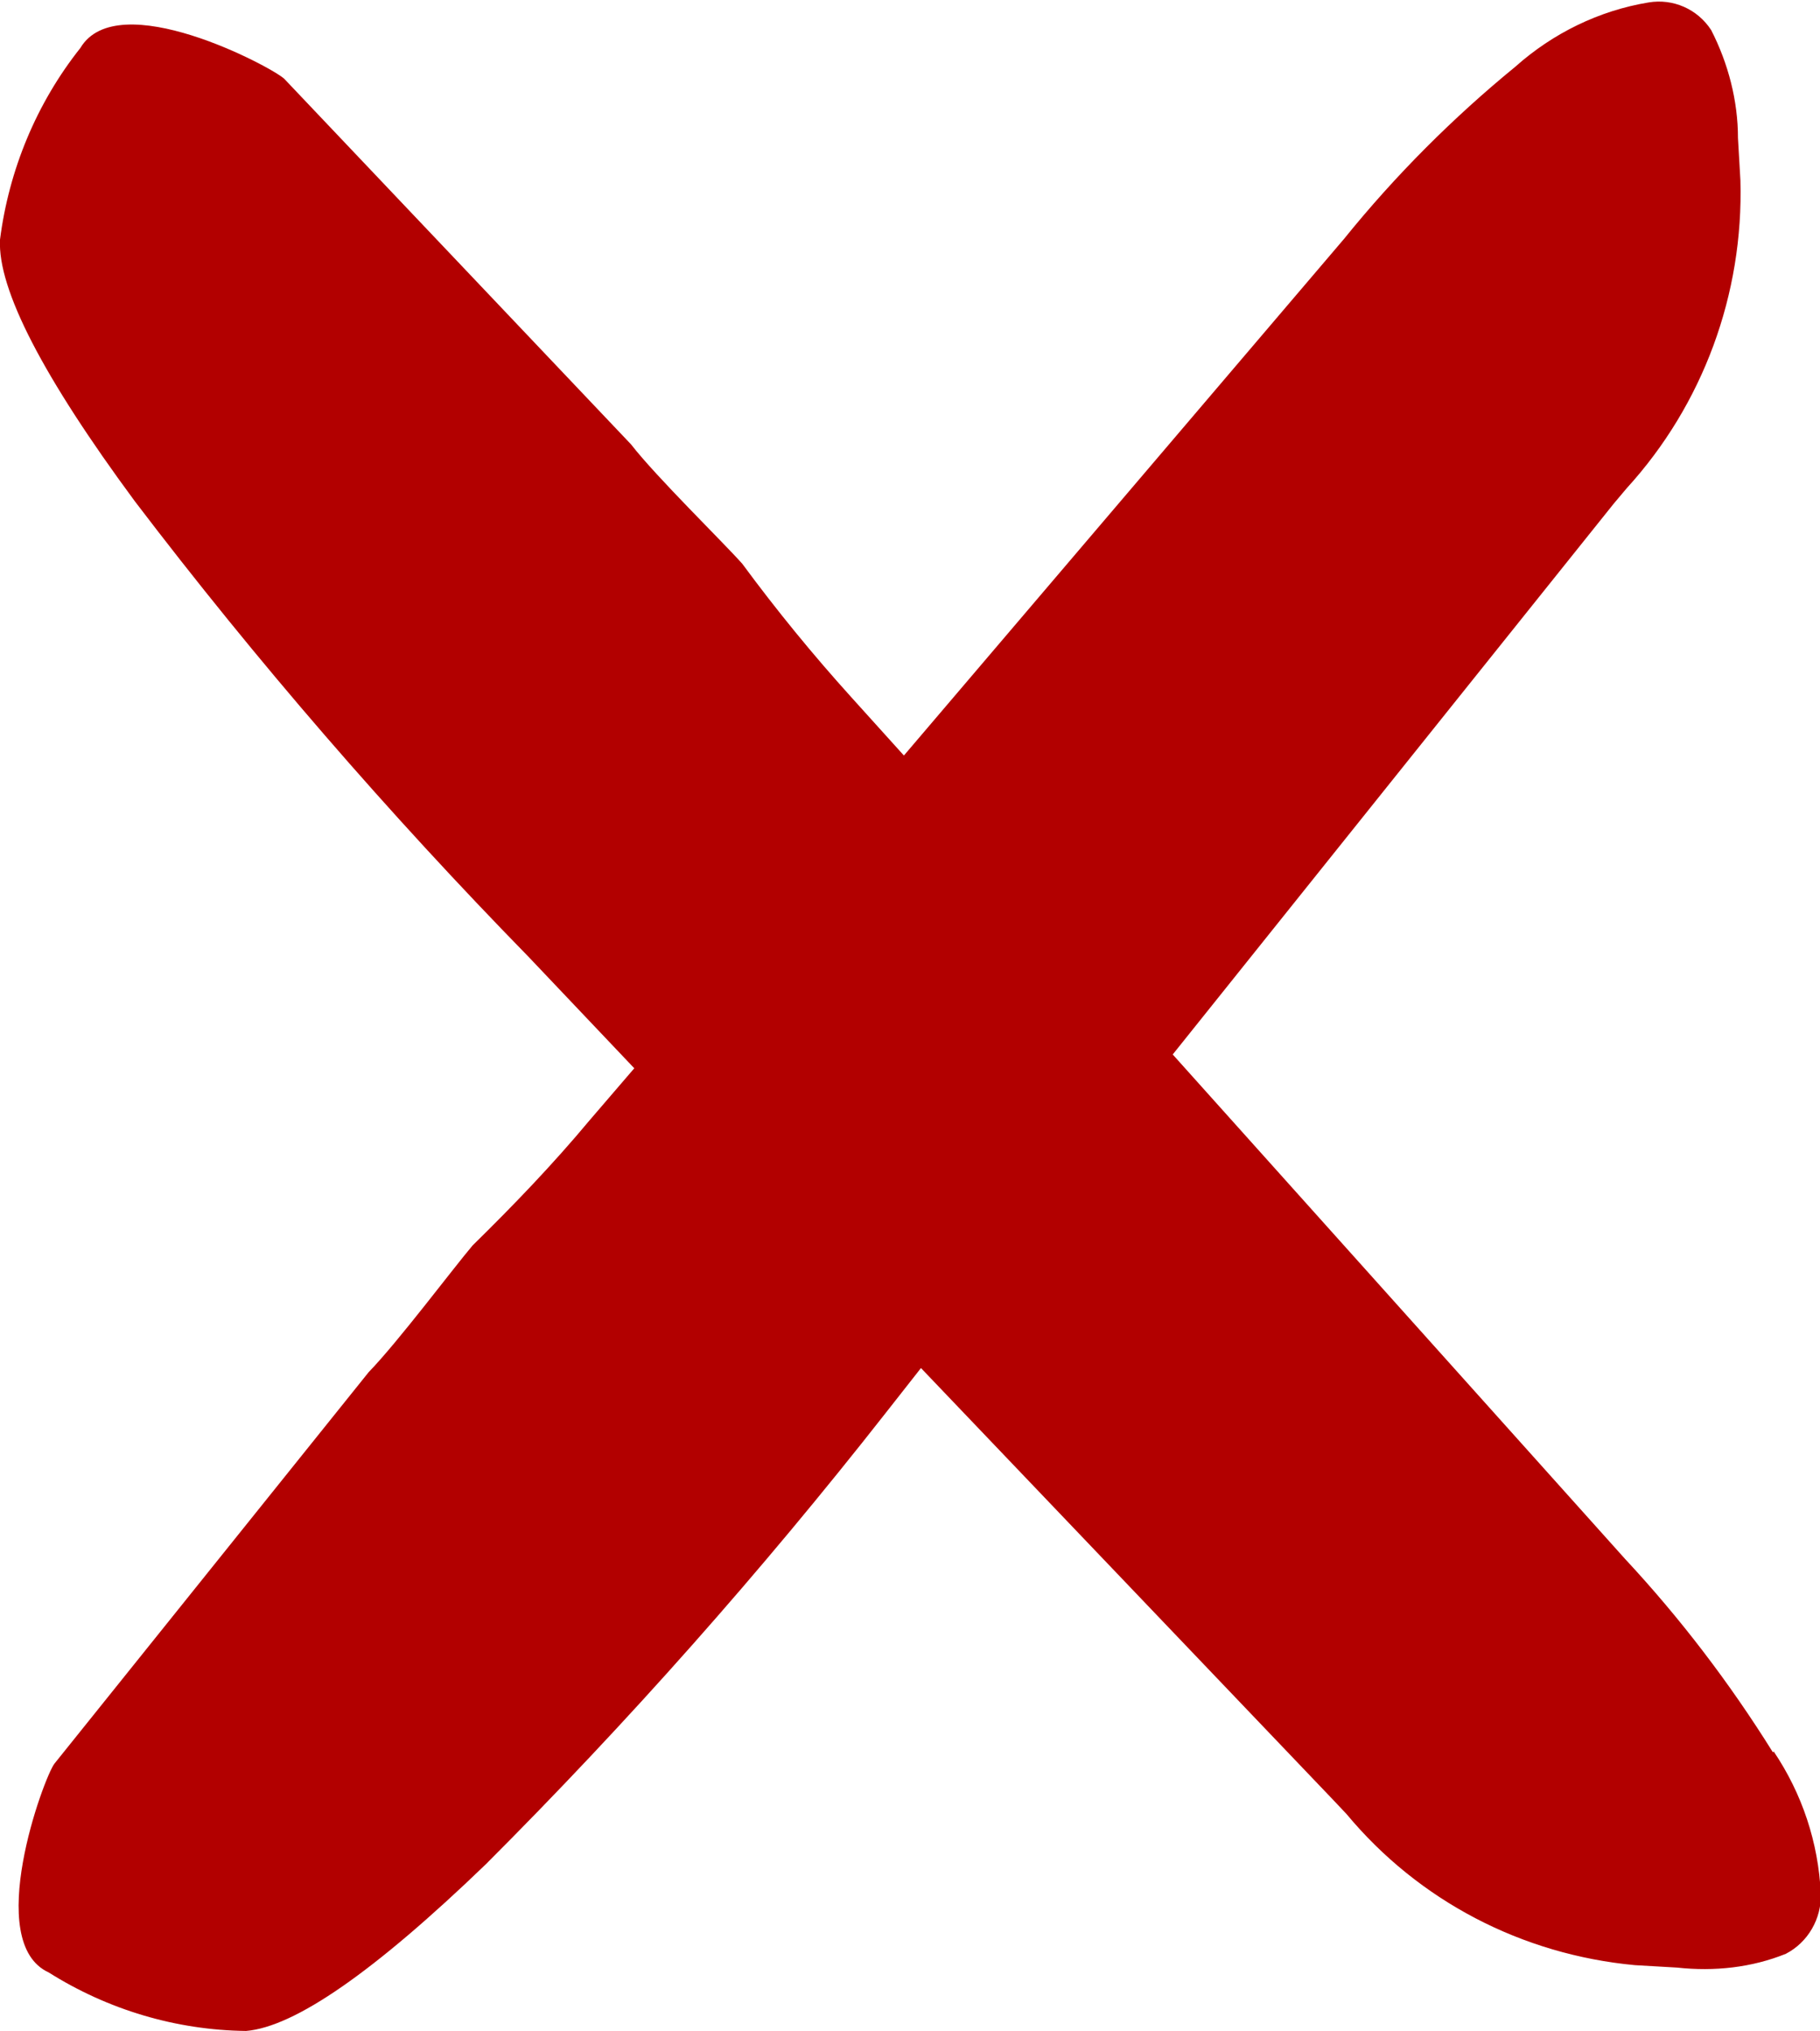 <?xml version="1.0" encoding="UTF-8"?>
<svg id="Ebene_2" data-name="Ebene 2" xmlns="http://www.w3.org/2000/svg" xmlns:xlink="http://www.w3.org/1999/xlink" viewBox="0 0 22.41 25">
  <defs>
    <style>
      .cls-1, .cls-2 {
        fill: none;
      }

      .cls-3 {
        fill: #b20000;
      }

      .cls-2 {
        clip-path: url(#clippath);
      }
    </style>
    <clipPath id="clippath">
      <rect class="cls-1" width="22.41" height="25"/>
    </clipPath>
  </defs>
  <g id="Ebene_1-2" data-name="Ebene 1">
    <g class="cls-2">
      <g id="checkbox-cross-grey500">
        <path id="Pfad_8712" data-name="Pfad 8712" class="cls-3" d="m21.83,21.57c-.53-.85-1.14-1.65-1.82-2.38l-5.57-6.21,5.43-6.78.16-.19c.94-1.03,1.44-2.39,1.4-3.79l-.03-.52c0-.46-.12-.92-.33-1.33-.17-.26-.47-.39-.77-.34-.61.1-1.18.38-1.64.79-.77.63-1.48,1.34-2.11,2.12l-5.42,6.36-.65-.72c-.47-.52-.92-1.07-1.34-1.64-.23-.26-1.06-1.07-1.37-1.47L3.5.97c-.16-.15-2.05-1.15-2.51-.38C.45,1.27.11,2.09,0,2.95c-.03.61.53,1.69,1.66,3.22,1.5,1.97,3.12,3.84,4.85,5.61l1.3,1.37-.55.64c-.45.54-.94,1.05-1.44,1.54-.23.27-.92,1.19-1.28,1.56l-3.87,4.82c-.13.17-.88,2.2-.07,2.57.73.46,1.57.71,2.43.72.6-.05,1.58-.73,2.95-2.05,1.75-1.75,3.39-3.6,4.92-5.55l.44-.56,5.07,5.31.17.18c.89,1.07,2.16,1.73,3.55,1.86l.52.03c.46.05.92,0,1.34-.17.27-.14.44-.43.43-.74-.03-.63-.23-1.23-.58-1.75"/>
      </g>
    </g>
  </g>
</svg>